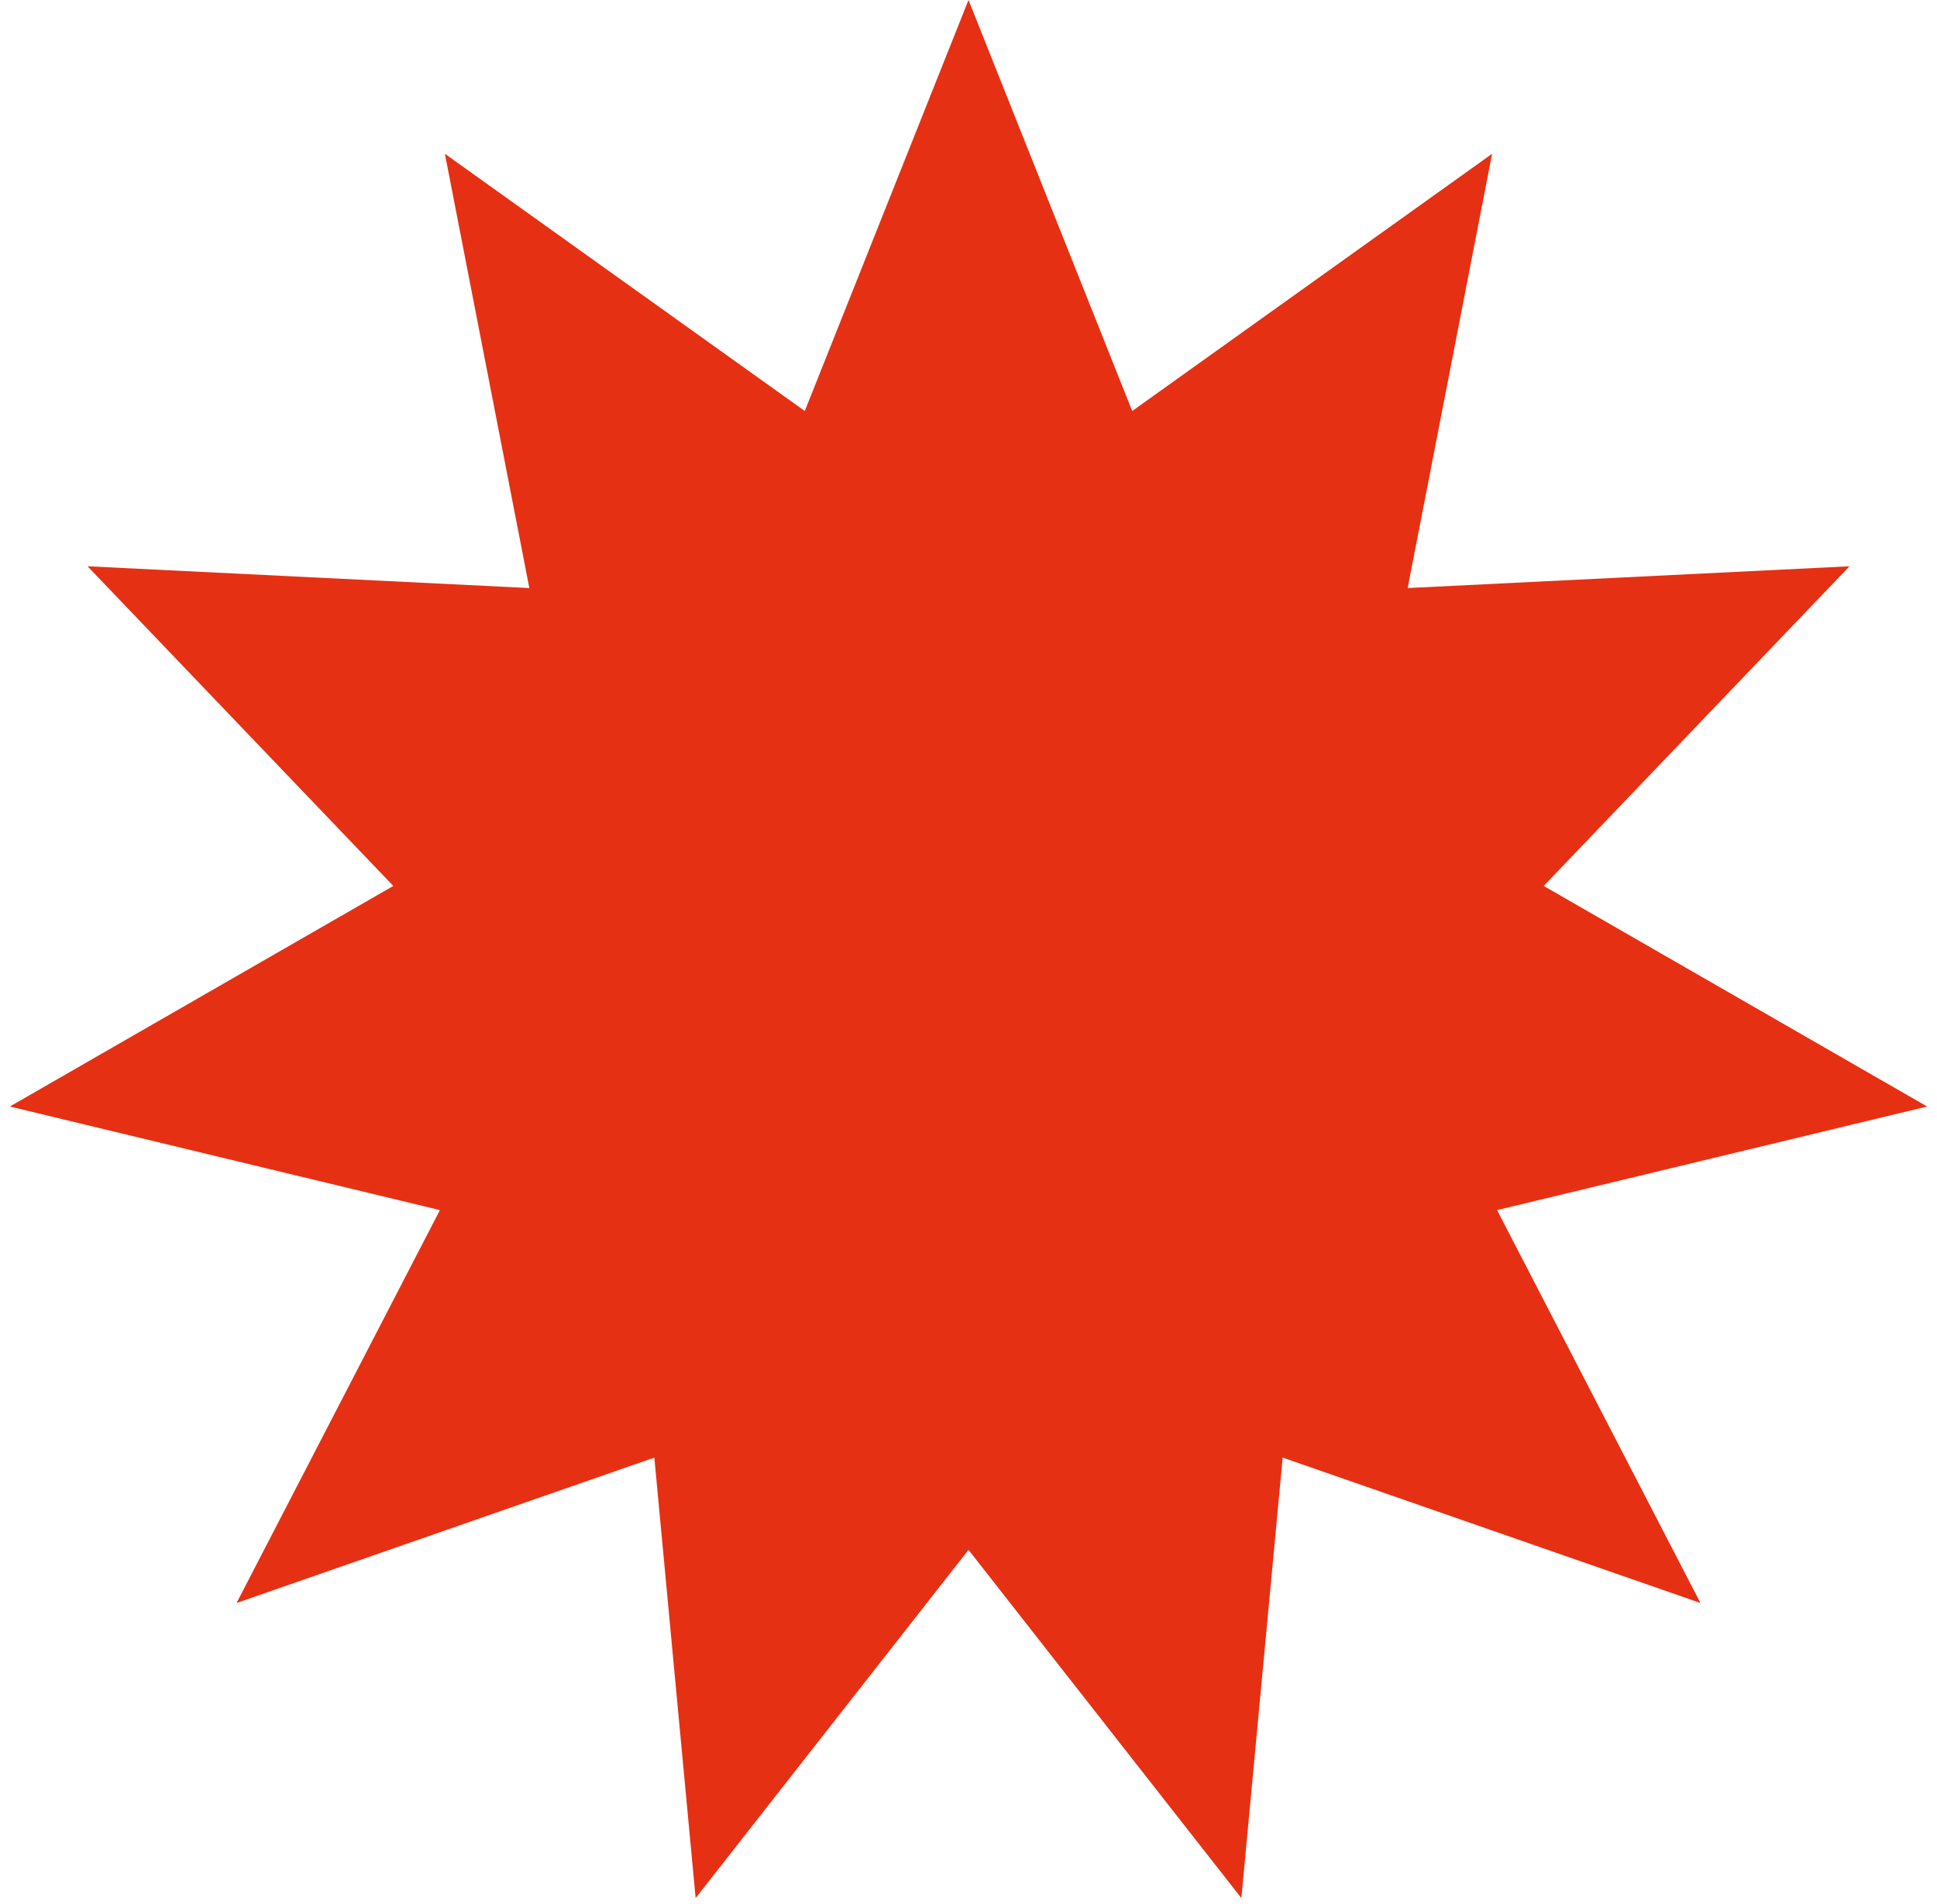 <svg width="115" height="113" viewBox="0 0 115 113" fill="none" xmlns="http://www.w3.org/2000/svg">
<path id="Star 2" d="M57.5 0L67.22 24.398L88.587 9.128L83.573 34.907L109.804 33.614L91.649 52.59L114.415 65.683L88.882 71.832L100.956 95.154L76.152 86.523L73.7 112.671L57.5 92L41.3 112.671L38.848 86.523L14.044 95.154L26.118 71.832L0.585 65.683L23.351 52.59L5.196 33.614L31.427 34.907L26.413 9.128L47.78 24.398L57.5 0Z" fill="#E63013"/>
</svg>
